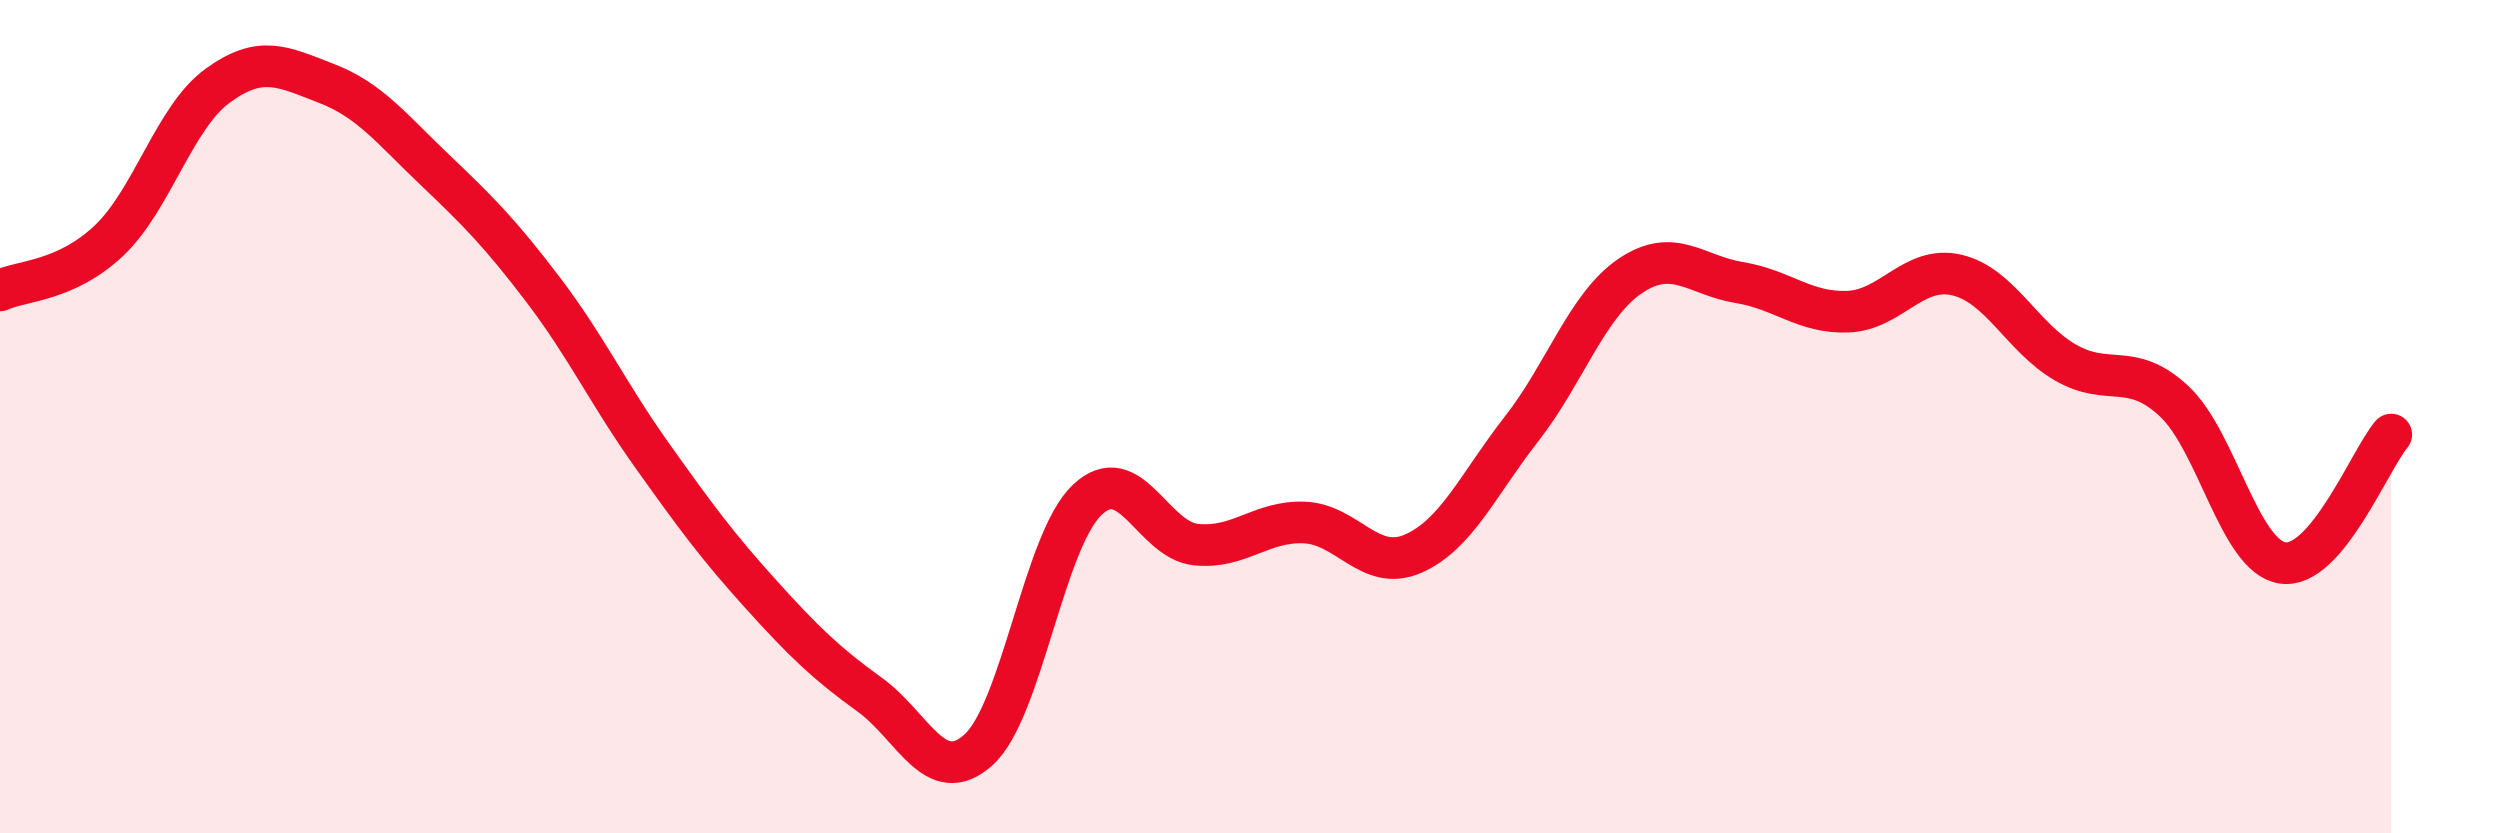 
    <svg width="60" height="20" viewBox="0 0 60 20" xmlns="http://www.w3.org/2000/svg">
      <path
        d="M 0,6.97 C 0.52,6.73 1.57,6.76 2.61,5.78 C 3.65,4.8 4.18,2.82 5.22,2.06 C 6.26,1.3 6.79,1.6 7.83,2 C 8.87,2.4 9.39,3.08 10.43,4.07 C 11.47,5.06 12,5.59 13.04,6.96 C 14.08,8.33 14.61,9.47 15.65,10.93 C 16.69,12.39 17.22,13.11 18.26,14.26 C 19.3,15.41 19.83,15.92 20.87,16.67 C 21.91,17.42 22.44,18.93 23.48,18 C 24.52,17.07 25.05,12.99 26.09,12 C 27.13,11.01 27.66,12.96 28.7,13.07 C 29.74,13.18 30.26,12.5 31.3,12.54 C 32.34,12.58 32.87,13.74 33.91,13.29 C 34.95,12.84 35.48,11.62 36.52,10.29 C 37.56,8.96 38.09,7.32 39.13,6.62 C 40.17,5.92 40.7,6.61 41.74,6.78 C 42.78,6.95 43.31,7.52 44.35,7.48 C 45.39,7.44 45.92,6.36 46.96,6.6 C 48,6.84 48.53,8.1 49.57,8.7 C 50.61,9.3 51.13,8.66 52.17,9.62 C 53.21,10.58 53.74,13.35 54.78,13.51 C 55.82,13.67 56.87,11.05 57.39,10.43L57.39 20L0 20Z"
        fill="#EB0A25"
        opacity="0.1"
        stroke-linecap="round"
        stroke-linejoin="round"
      />
      <path
        d="M 0,6.97 C 0.52,6.73 1.57,6.76 2.61,5.78 C 3.65,4.8 4.18,2.82 5.22,2.06 C 6.26,1.3 6.79,1.6 7.83,2 C 8.87,2.4 9.39,3.08 10.43,4.07 C 11.47,5.06 12,5.59 13.04,6.96 C 14.08,8.33 14.61,9.47 15.65,10.93 C 16.69,12.39 17.22,13.11 18.26,14.26 C 19.3,15.41 19.83,15.92 20.87,16.67 C 21.91,17.42 22.44,18.93 23.48,18 C 24.52,17.07 25.05,12.99 26.09,12 C 27.13,11.01 27.66,12.96 28.7,13.07 C 29.74,13.18 30.26,12.5 31.3,12.54 C 32.34,12.58 32.87,13.74 33.91,13.29 C 34.95,12.84 35.48,11.62 36.52,10.29 C 37.56,8.96 38.09,7.32 39.13,6.62 C 40.17,5.92 40.7,6.61 41.74,6.78 C 42.78,6.95 43.31,7.52 44.35,7.48 C 45.39,7.44 45.92,6.36 46.96,6.6 C 48,6.84 48.53,8.1 49.57,8.7 C 50.61,9.3 51.13,8.66 52.17,9.62 C 53.21,10.58 53.74,13.35 54.78,13.51 C 55.82,13.67 56.87,11.05 57.39,10.43"
        stroke="#EB0A25"
        stroke-width="1"
        fill="none"
        stroke-linecap="round"
        stroke-linejoin="round"
      />
    </svg>
  